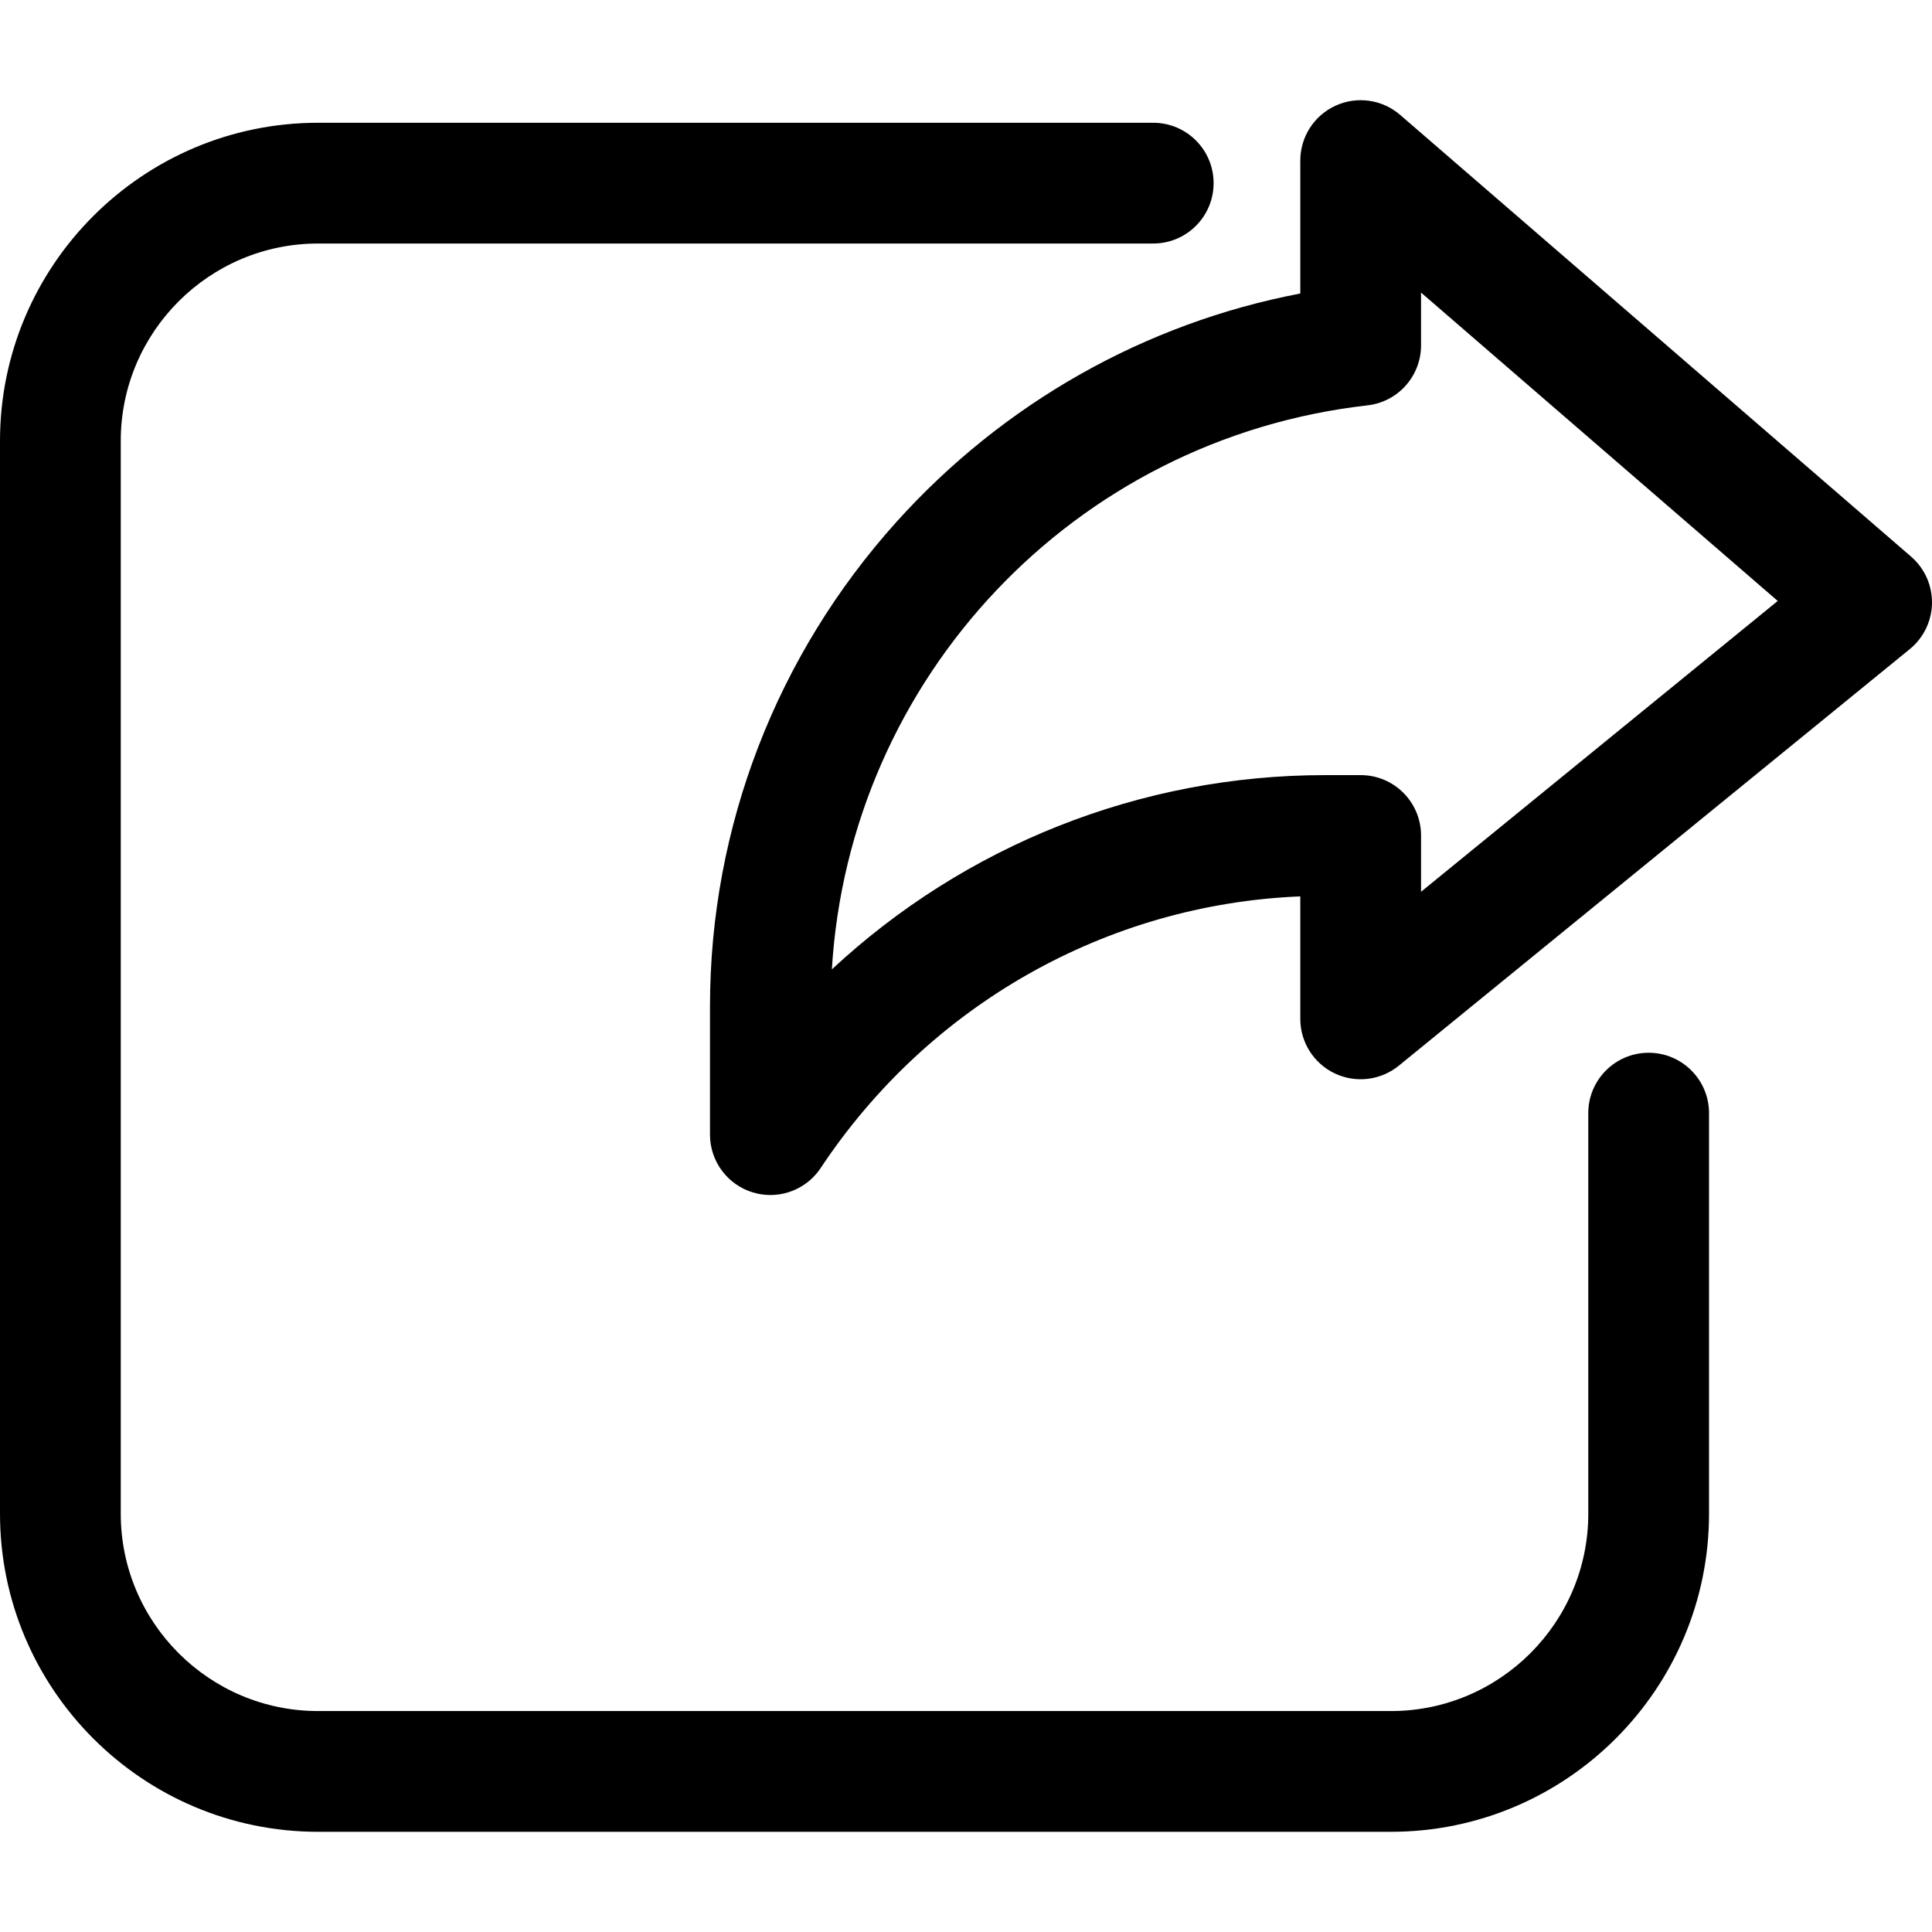 <svg id="Layer_1" enable-background="new 0 0 512 512" height="512" viewBox="0 0 512 512" width="512" xmlns="http://www.w3.org/2000/svg"><path d="m506.464 147.515-135.408-117.066c-4.735-4.095-11.425-5.05-17.119-2.447-5.693 2.604-9.345 8.29-9.345 14.551v35.232c-41.041 7.82-78.616 28.976-106.998 60.502-31.881 35.413-49.438 81.012-49.438 128.396v34.006c0 7.057 4.623 13.28 11.38 15.318 1.527.461 3.082.683 4.619.683 5.261 0 10.313-2.604 13.332-7.154 28.75-43.321 75.894-69.896 127.105-71.987v32.463c0 6.177 3.556 11.803 9.136 14.453 5.58 2.649 12.188 1.85 16.975-2.052l135.407-110.393c3.664-2.988 5.819-7.443 5.888-12.17.068-4.728-1.957-9.244-5.534-12.335zm-129.872 88.809v-14.909c0-8.837-7.163-16-16-16h-9.455c-49.048 0-95.47 18.702-130.687 51.481 4.664-77.223 64.121-140.646 141.944-149.47 8.087-.917 14.197-7.76 14.197-15.898v-13.992l94.528 81.723zm76.319 58.668v106.162c0 46.479-37.813 84.293-84.293 84.293h-284.325c-46.48 0-84.293-37.813-84.293-84.293v-284.324c0-46.479 37.813-84.294 84.293-84.294h221.325c8.837 0 16 7.163 16 16s-7.163 16-16 16h-221.325c-28.834 0-52.293 23.459-52.293 52.294v284.324c0 28.834 23.459 52.293 52.293 52.293h284.325c28.834 0 52.293-23.459 52.293-52.293v-106.162c0-8.837 7.163-16 16-16s16 7.163 16 16z"/></svg>